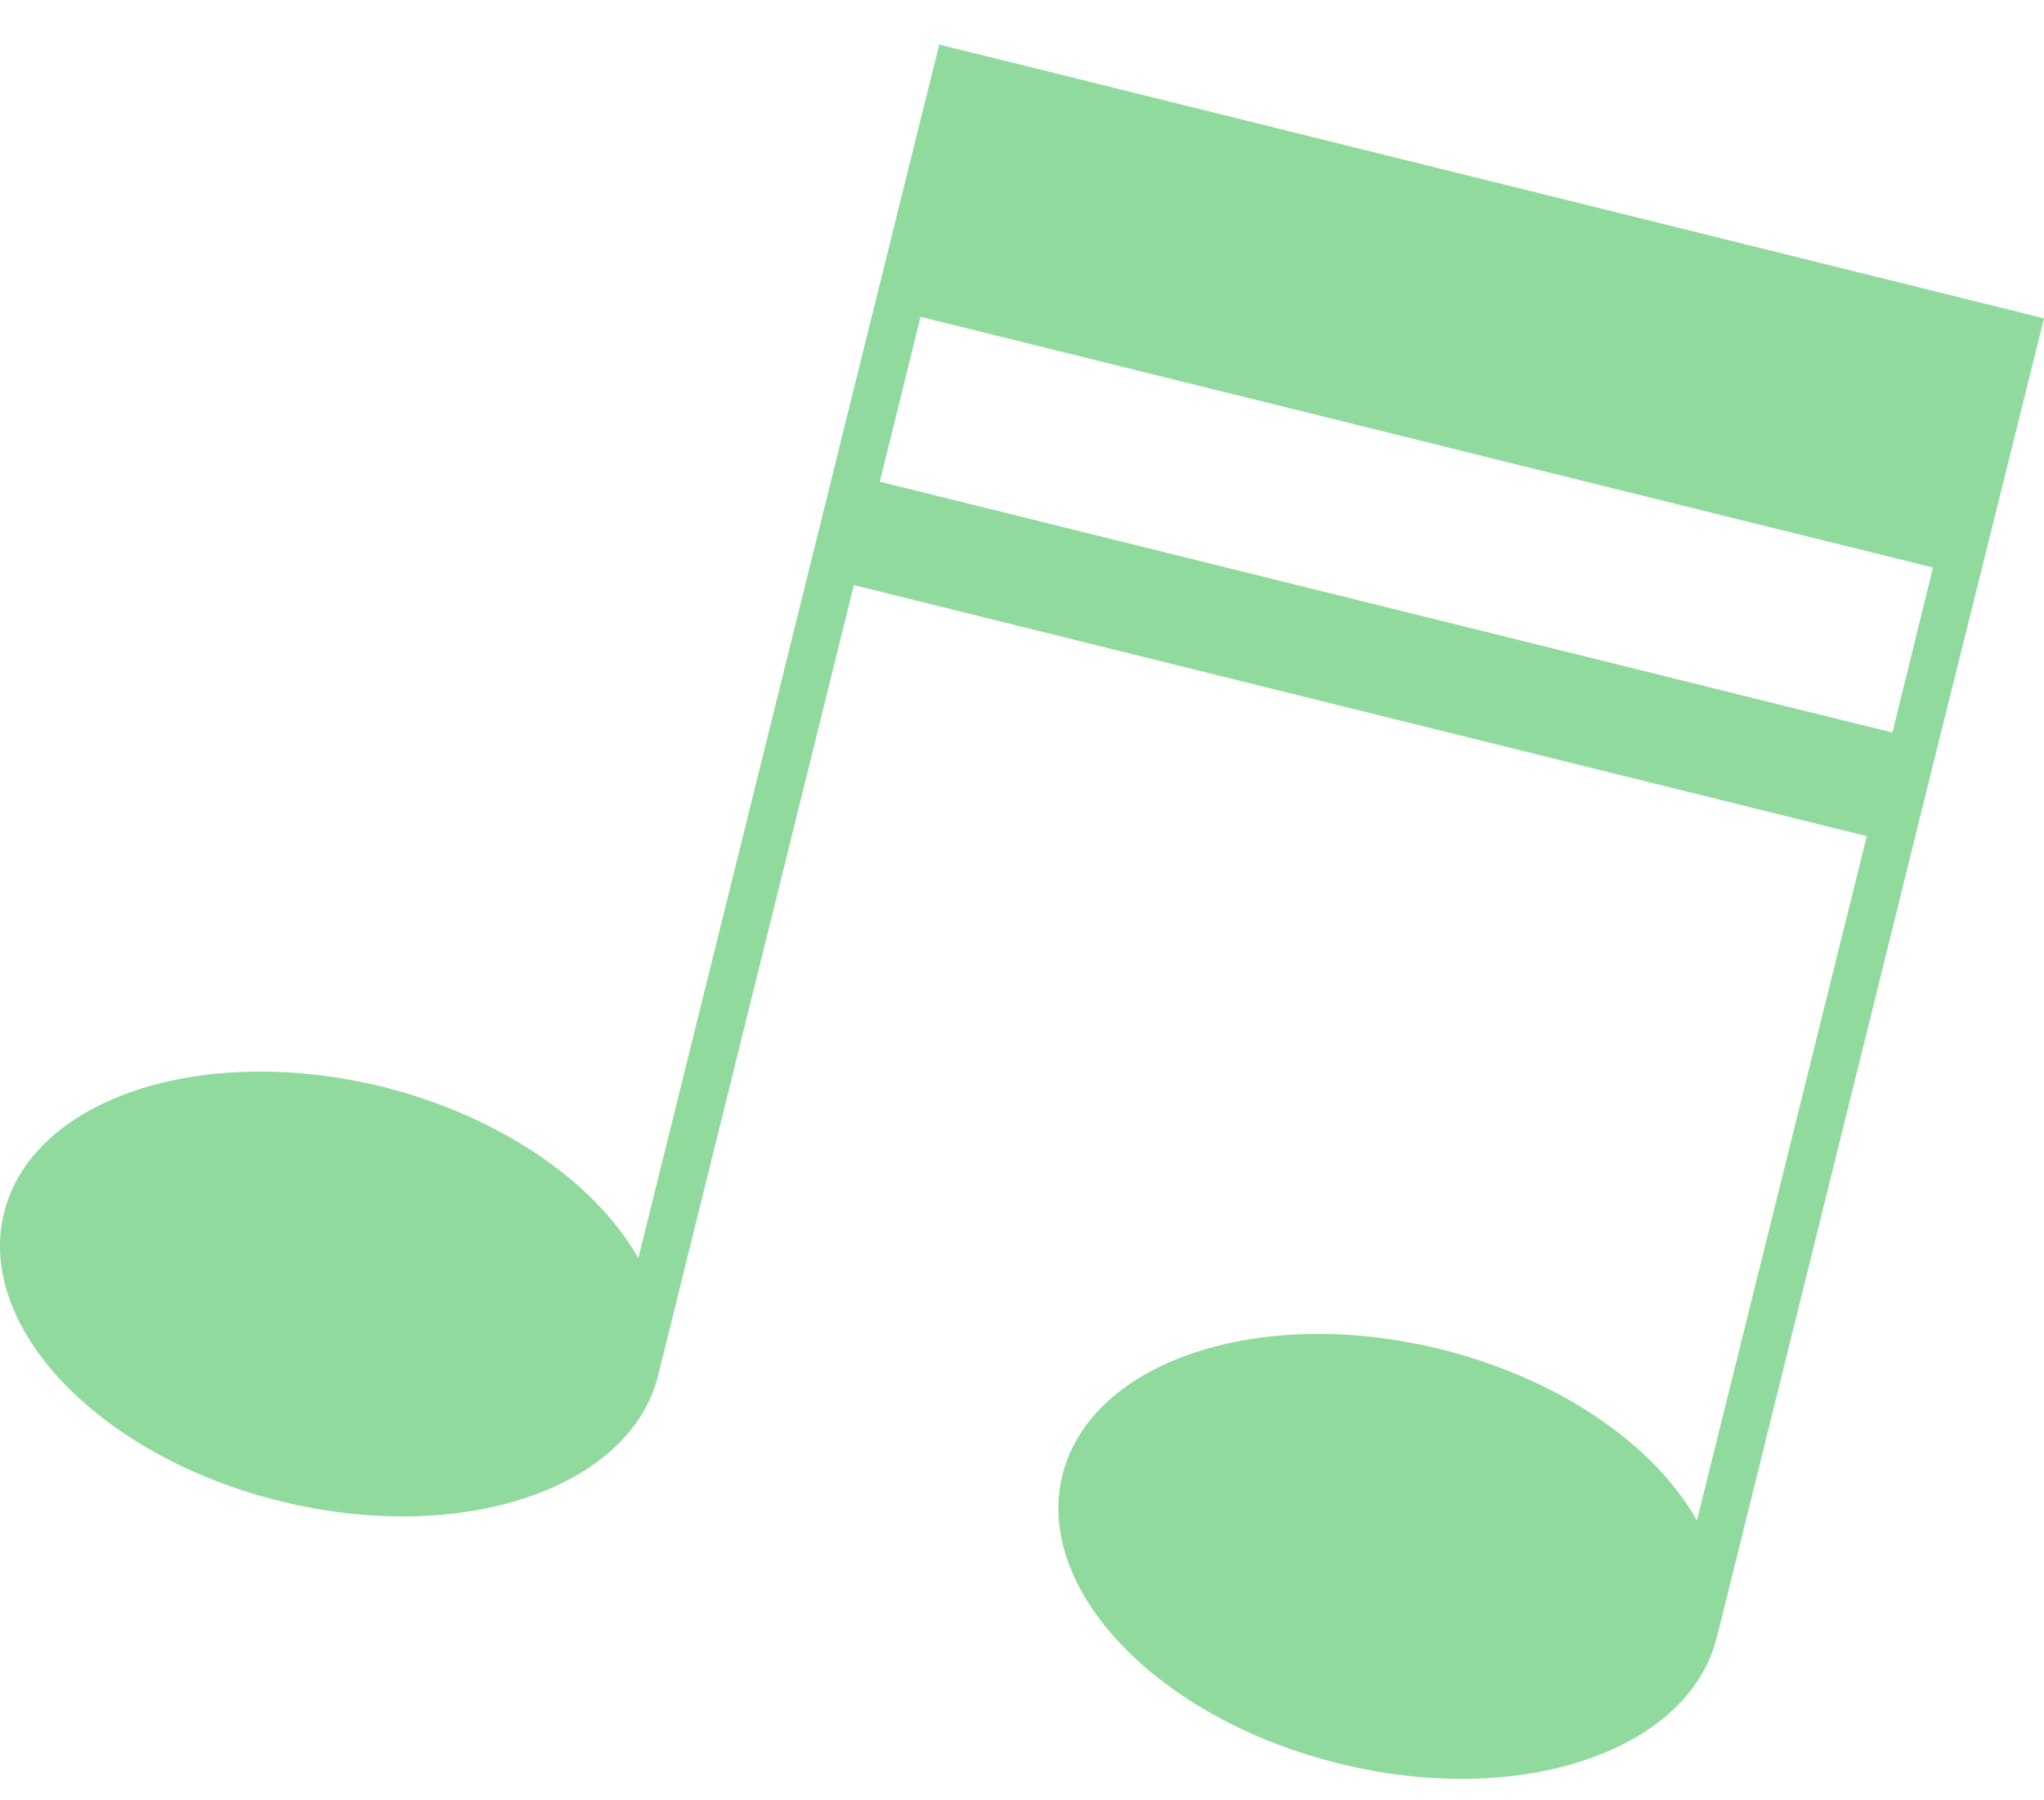 <svg width="42" height="37" viewBox="0 0 42 37" fill="none" xmlns="http://www.w3.org/2000/svg">
<path d="M28.094 8.784L30.554 9.395L39.72 11.664L38.885 15.055L36.386 14.438L34.108 13.872L18.078 9.9L18.915 6.511L28.094 8.784ZM19.3 0.914L19.074 1.821L13.172 25.633L13.116 25.857C13.001 25.65 12.859 25.446 12.705 25.246C12.135 24.504 11.317 23.83 10.319 23.286C9.586 22.888 8.759 22.559 7.861 22.335C7.639 22.281 7.419 22.235 7.199 22.194C3.739 21.563 0.63 22.718 0.082 24.928C-0.496 27.275 2.036 29.931 5.749 30.849C9.457 31.771 12.942 30.61 13.525 28.263V28.256L13.708 27.523L14.001 26.336L17.545 12.025L37.552 16.985L38.359 17.183L38.248 17.631L34.868 31.249C34.006 29.714 32.07 28.343 29.606 27.73C25.897 26.812 22.415 27.969 21.83 30.318C21.249 32.67 23.79 35.321 27.505 36.241C31.213 37.166 34.691 36.002 35.274 33.653L35.279 33.648L39.057 18.392L39.298 17.415L39.359 17.172L39.825 15.288L40.669 11.897L42 6.544L41.05 6.307L20.244 1.149L19.881 1.06L19.413 0.945L19.3 0.914Z" fill="#90DA9E"/>
</svg>
